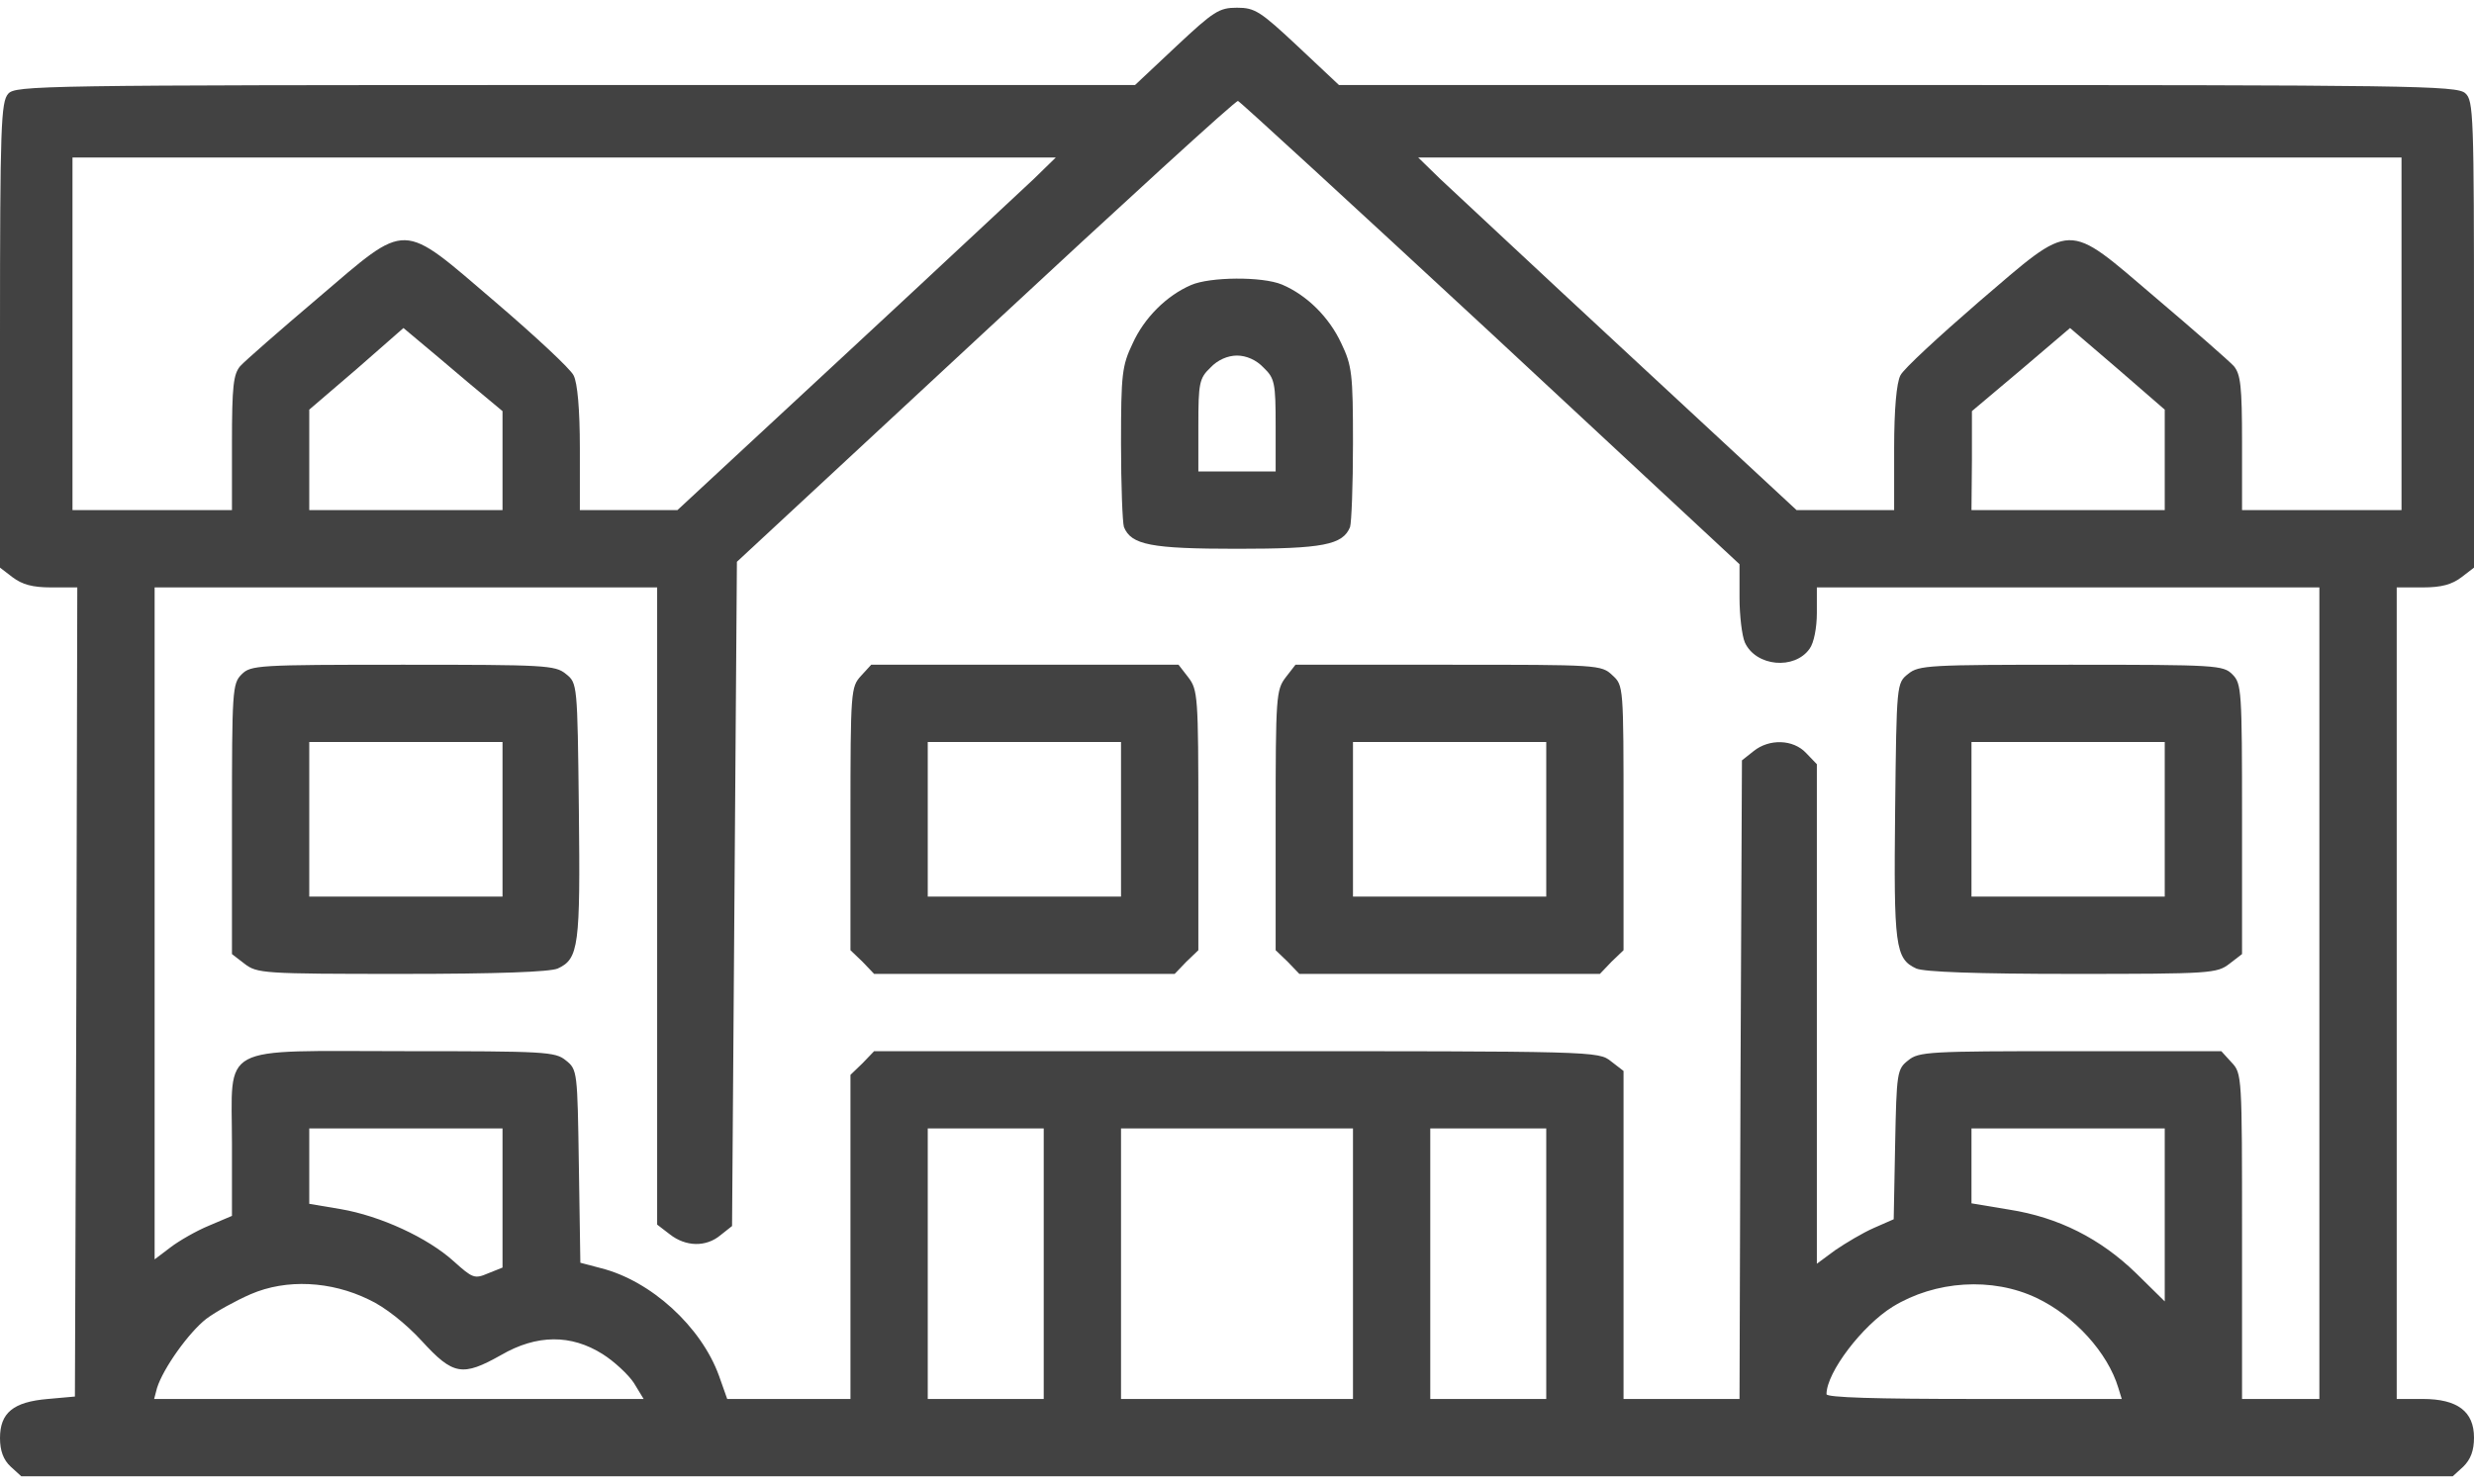<svg width="50" height="30" viewBox="0 0 50 30" fill="none" xmlns="http://www.w3.org/2000/svg">
<path d="M23.77 0.938L22.939 1.719H11.631C0.801 1.719 0.312 1.729 0.166 1.895C0.02 2.061 0 2.539 0 6.777V11.475L0.254 11.67C0.449 11.816 0.654 11.875 1.035 11.875H1.562L1.543 20.049L1.514 28.232L0.967 28.281C0.264 28.34 0 28.564 0 29.072C0 29.326 0.068 29.512 0.215 29.648L0.43 29.844H25H49.57L49.785 29.648C49.932 29.502 50 29.326 50 29.062C50 28.535 49.668 28.281 48.965 28.281H48.438V20.078V11.875H48.965C49.346 11.875 49.551 11.816 49.746 11.67L50 11.475V6.758C50 2.314 49.99 2.031 49.824 1.885C49.658 1.729 48.721 1.719 38.35 1.719H27.061L26.23 0.938C25.469 0.225 25.361 0.156 25 0.156C24.639 0.156 24.531 0.225 23.77 0.938ZM30.127 6.729L35.156 11.406V12.08C35.156 12.441 35.205 12.852 35.264 12.988C35.488 13.477 36.27 13.545 36.572 13.115C36.66 12.998 36.719 12.685 36.719 12.393V11.875H41.797H46.875V20.078V28.281H46.094H45.312V24.99C45.312 21.748 45.312 21.699 45.098 21.475L44.893 21.25H41.836C38.984 21.25 38.779 21.26 38.565 21.436C38.34 21.611 38.33 21.68 38.301 23.135L38.272 24.648L37.871 24.824C37.647 24.922 37.305 25.127 37.09 25.273L36.719 25.547V20.498V15.449L36.504 15.225C36.24 14.941 35.752 14.932 35.44 15.185L35.205 15.371L35.176 21.826L35.156 28.281H33.984H32.812V24.971V21.65L32.559 21.455C32.305 21.25 32.236 21.25 24.98 21.25H17.666L17.432 21.494L17.188 21.729V25.01V28.281H15.938H14.697L14.531 27.812C14.17 26.816 13.154 25.889 12.139 25.635L11.729 25.527L11.699 23.574C11.67 21.66 11.67 21.621 11.435 21.436C11.221 21.26 11.016 21.25 8.174 21.25C4.365 21.25 4.688 21.074 4.688 23.125V24.58L4.229 24.775C3.965 24.883 3.613 25.088 3.447 25.215L3.125 25.459V18.672V11.875H8.203H13.281V18.311V24.756L13.535 24.951C13.857 25.205 14.268 25.215 14.56 24.971L14.795 24.785L14.844 18.076L14.893 11.357L19.922 6.689C22.686 4.121 24.98 2.021 25.02 2.041C25.059 2.051 27.354 4.16 30.127 6.729ZM20.898 3.613C20.654 3.838 18.936 5.449 17.07 7.178L13.691 10.312H12.705H11.719V9.062C11.719 8.271 11.67 7.734 11.592 7.588C11.533 7.461 10.82 6.797 10.01 6.104C8.076 4.453 8.271 4.453 6.426 6.025C5.654 6.68 4.951 7.295 4.854 7.402C4.717 7.568 4.688 7.803 4.688 8.955V10.312H3.076H1.465V6.748V3.184H11.396H21.338L20.898 3.613ZM48.535 6.748V10.312H46.924H45.312V8.955C45.312 7.803 45.283 7.568 45.147 7.402C45.049 7.295 44.346 6.68 43.574 6.025C41.728 4.453 41.924 4.453 39.99 6.104C39.19 6.797 38.467 7.461 38.408 7.588C38.33 7.734 38.281 8.271 38.281 9.062V10.312H37.295H36.309L32.93 7.178C31.064 5.449 29.346 3.838 29.102 3.613L28.662 3.184H38.603H48.535V6.748ZM9.453 7.725L10.156 8.311V9.307V10.312H8.203H6.25V9.297V8.281L7.207 7.461L8.154 6.631L8.457 6.885C8.623 7.021 9.072 7.402 9.453 7.725ZM43.75 9.297V10.312H41.797H39.844L39.853 9.307V8.311L40.85 7.471L41.836 6.631L42.793 7.451L43.75 8.281V9.297ZM10.156 24.219V25.625L9.863 25.742C9.59 25.859 9.551 25.84 9.17 25.498C8.643 25.02 7.686 24.58 6.885 24.443L6.25 24.336V23.574V22.812H8.203H10.156V24.219ZM21.094 25.547V28.281H19.922H18.75V25.547V22.812H19.922H21.094V25.547ZM27.344 25.547V28.281H25H22.656V25.547V22.812H25H27.344V25.547ZM31.25 25.547V28.281H30.078H28.906V25.547V22.812H30.078H31.25V25.547ZM43.75 24.561V26.309L43.174 25.742C42.451 25.039 41.602 24.609 40.605 24.453L39.844 24.326V23.574V22.812H41.797H43.75V24.561ZM7.451 26.27C7.773 26.416 8.203 26.758 8.525 27.109C9.16 27.803 9.346 27.832 10.127 27.393C10.85 26.973 11.543 26.973 12.178 27.373C12.412 27.52 12.705 27.793 12.812 27.959L13.008 28.281H8.057H3.115L3.174 28.057C3.301 27.656 3.818 26.934 4.17 26.66C4.365 26.514 4.775 26.289 5.068 26.162C5.791 25.85 6.689 25.898 7.451 26.27ZM41.162 26.24C41.924 26.602 42.598 27.344 42.812 28.057L42.881 28.281H39.902C37.91 28.281 36.914 28.252 36.914 28.184C36.914 27.744 37.637 26.797 38.252 26.416C39.111 25.889 40.264 25.811 41.162 26.24Z" fill="#424242"/>
<path d="M24.072 5.762C23.574 5.977 23.125 6.426 22.891 6.943C22.676 7.393 22.656 7.559 22.656 8.965C22.656 9.805 22.686 10.566 22.715 10.654C22.861 11.016 23.262 11.094 25 11.094C26.738 11.094 27.139 11.016 27.285 10.654C27.314 10.566 27.344 9.805 27.344 8.965C27.344 7.559 27.324 7.393 27.109 6.943C26.865 6.416 26.416 5.967 25.908 5.752C25.508 5.586 24.453 5.596 24.072 5.762ZM25.537 7.432C25.762 7.646 25.781 7.744 25.781 8.604V9.531H25H24.219V8.604C24.219 7.744 24.238 7.646 24.463 7.432C24.609 7.275 24.814 7.188 25 7.188C25.186 7.188 25.391 7.275 25.537 7.432Z" fill="#424242"/>
<path d="M4.883 13.633C4.697 13.818 4.688 13.955 4.688 16.553V19.287L4.941 19.482C5.195 19.678 5.312 19.688 8.115 19.688C10.068 19.688 11.104 19.648 11.27 19.58C11.699 19.385 11.729 19.121 11.699 16.377C11.67 13.818 11.67 13.809 11.435 13.623C11.221 13.447 11.016 13.438 8.145 13.438C5.205 13.438 5.068 13.447 4.883 13.633ZM10.156 16.562V18.125H8.203H6.25V16.562V15H8.203H10.156V16.562Z" fill="#424242"/>
<path d="M17.402 13.662C17.197 13.887 17.188 13.955 17.188 16.553V19.209L17.432 19.443L17.666 19.688H20.703H23.74L23.975 19.443L24.219 19.209V16.582C24.219 14.072 24.209 13.945 24.014 13.691L23.818 13.438H20.713H17.607L17.402 13.662ZM22.656 16.562V18.125H20.703H18.75V16.562V15H20.703H22.656V16.562Z" fill="#424242"/>
<path d="M25.986 13.691C25.791 13.945 25.781 14.072 25.781 16.582V19.209L26.025 19.443L26.26 19.688H29.297H32.334L32.568 19.443L32.812 19.209V16.533C32.812 13.867 32.812 13.857 32.588 13.652C32.363 13.438 32.305 13.438 29.277 13.438H26.182L25.986 13.691ZM31.25 16.562V18.125H29.297H27.344V16.562V15H29.297H31.25V16.562Z" fill="#424242"/>
<path d="M38.565 13.623C38.33 13.809 38.33 13.818 38.301 16.377C38.272 19.121 38.301 19.385 38.73 19.58C38.897 19.648 39.932 19.688 41.885 19.688C44.688 19.688 44.805 19.678 45.059 19.482L45.312 19.287V16.553C45.312 13.955 45.303 13.818 45.117 13.633C44.932 13.447 44.795 13.438 41.855 13.438C38.984 13.438 38.779 13.447 38.565 13.623ZM43.75 16.562V18.125H41.797H39.844V16.562V15H41.797H43.75V16.562Z" fill="#424242"/>
</svg>
